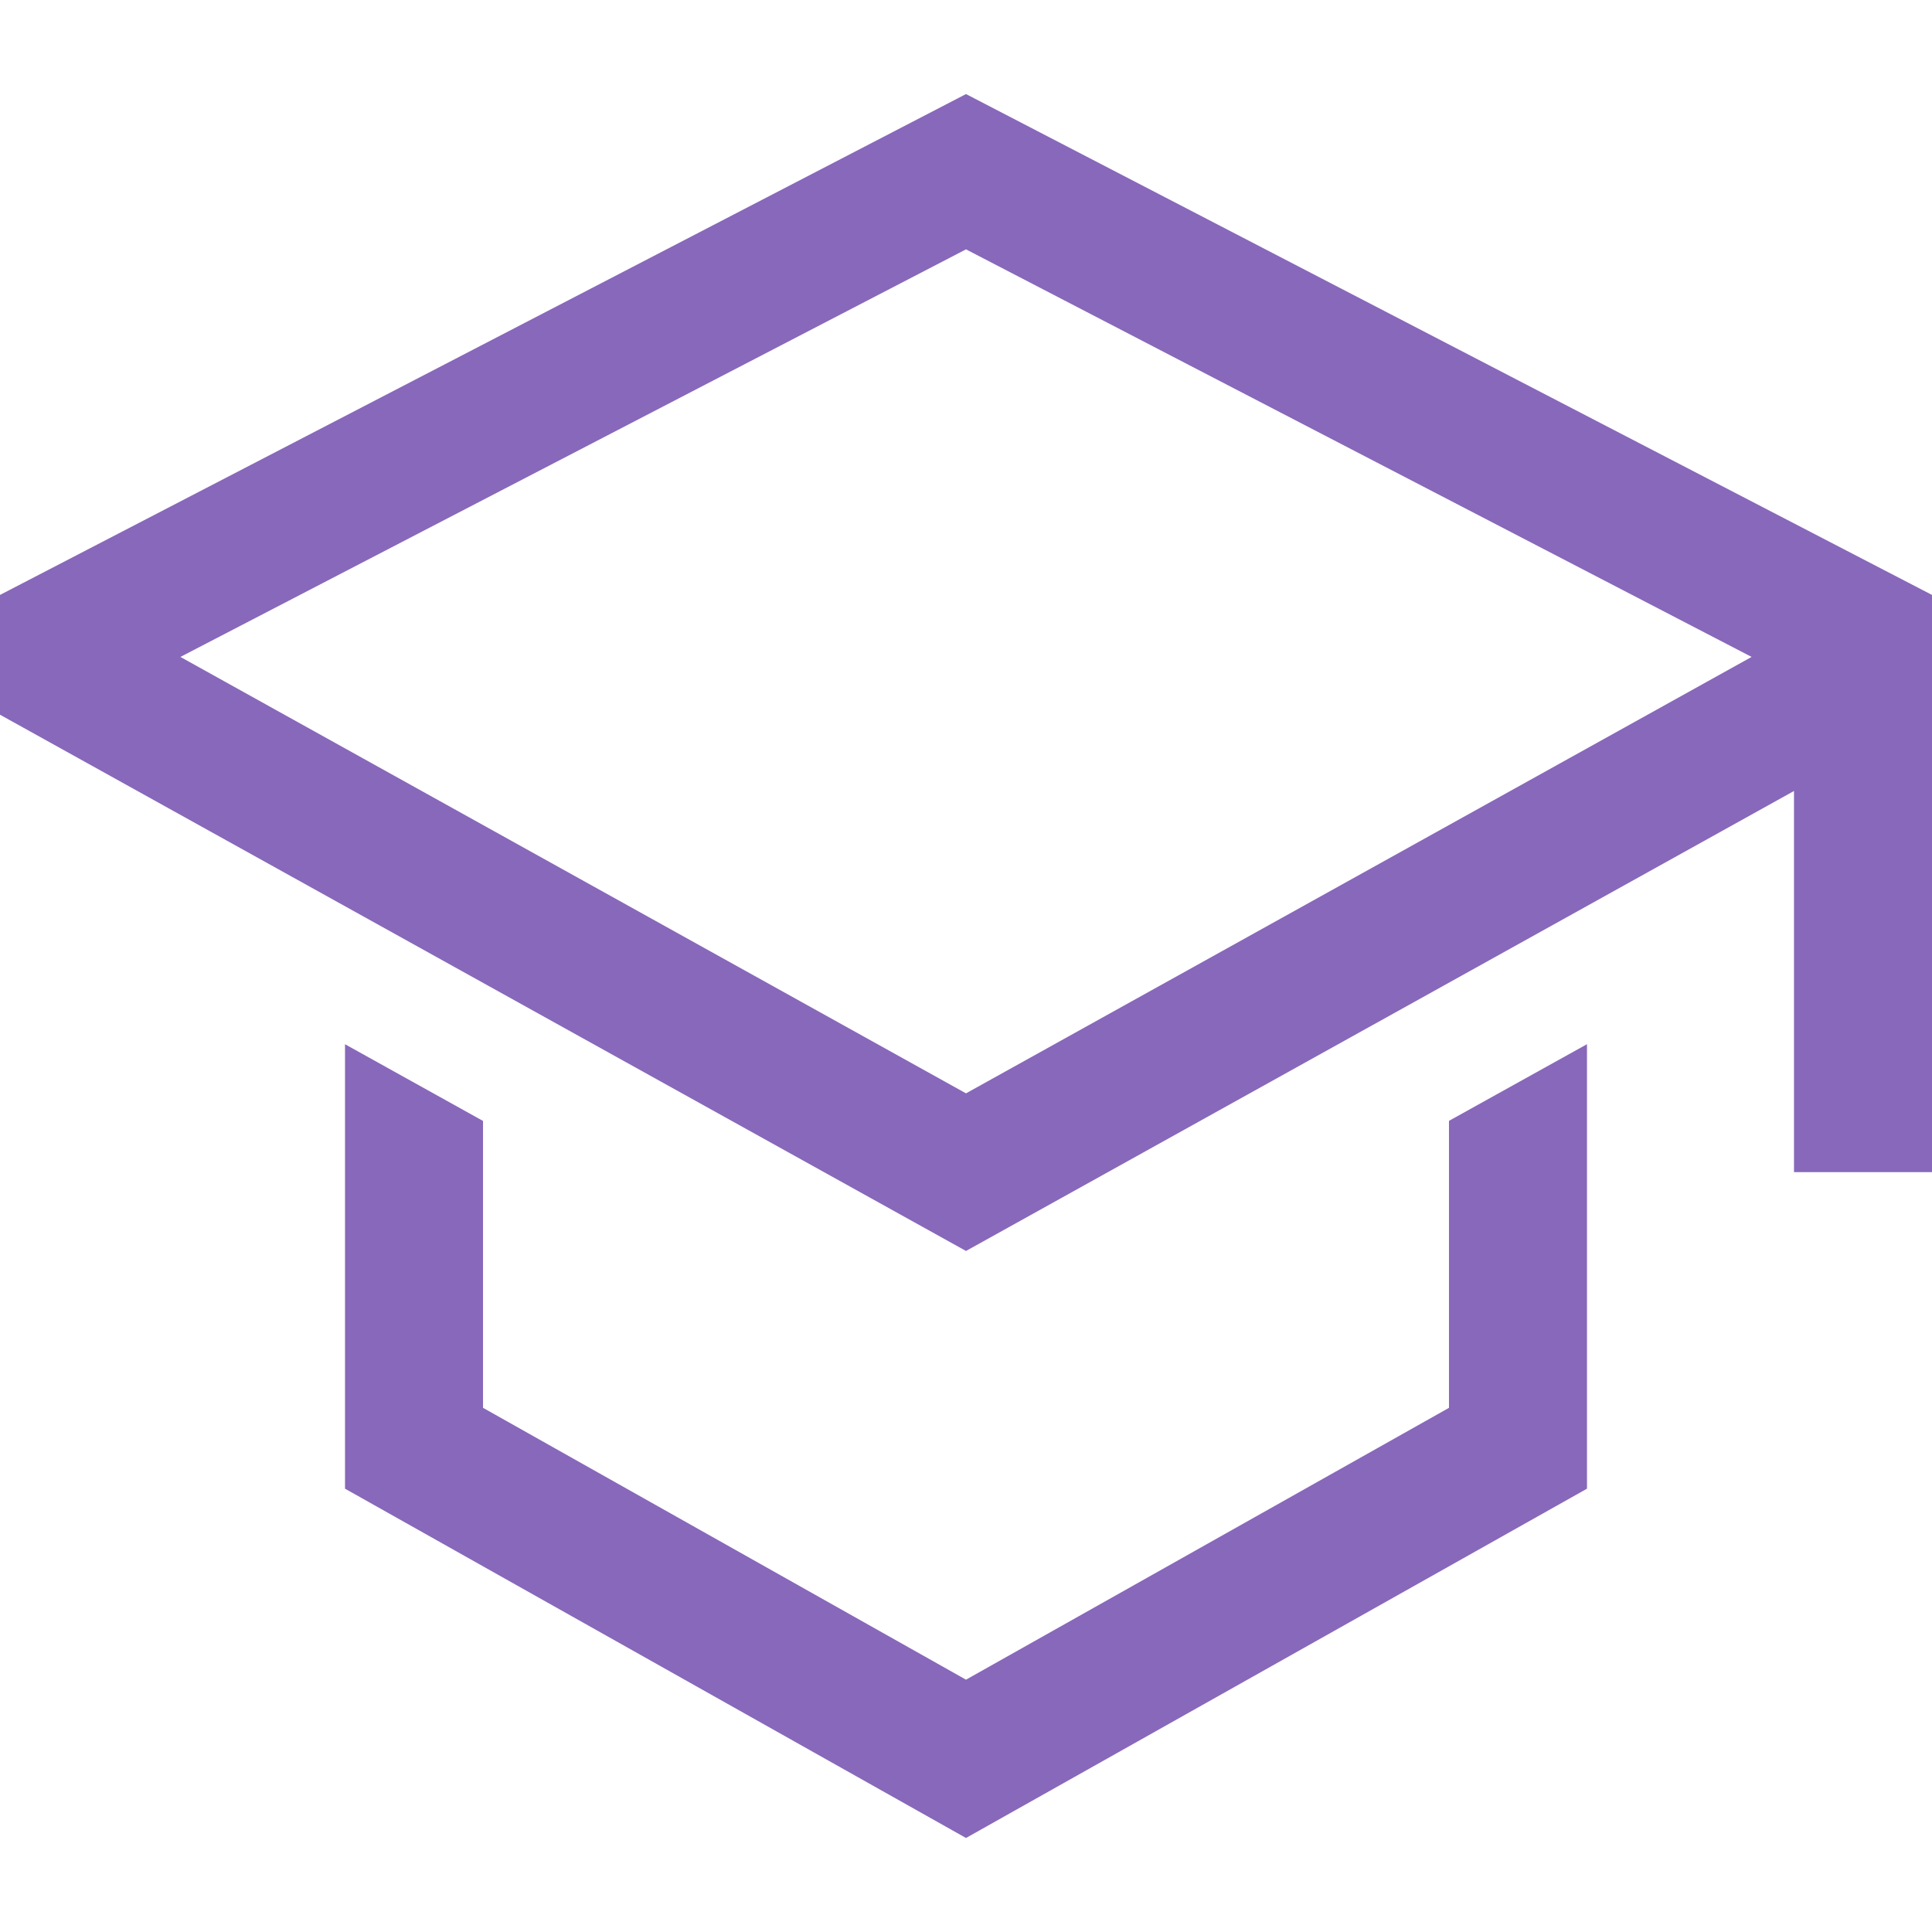 <svg xmlns="http://www.w3.org/2000/svg" width="30" height="30" viewBox="0 0 45.034 40.649">
  <g id="education" transform="translate(-2.25 -3.233)">
    <path id="Path_2943" data-name="Path 2943" d="M33.609,27.2,22.35,33.537,11.092,27.2V20.513L7.875,18.725V29.085L22.35,37.227l14.475-8.142V18.724l-3.217,1.787V27.2Z" transform="translate(2.417 6.656)" fill="#8868ba"/>
    <path id="Path_2944" data-name="Path 2944" d="M24.767,3.233,2.25,14.908V17.7L24.767,30.2l19.3-10.722v8.884h3.217V14.908ZM40.851,17.591l-3.217,1.787L24.767,26.526,11.9,19.378,8.683,17.591,6.455,16.353l18.312-9.5,18.312,9.5Z" transform="translate(0 0)" fill="#8868ba"/>
  </g>
</svg>
